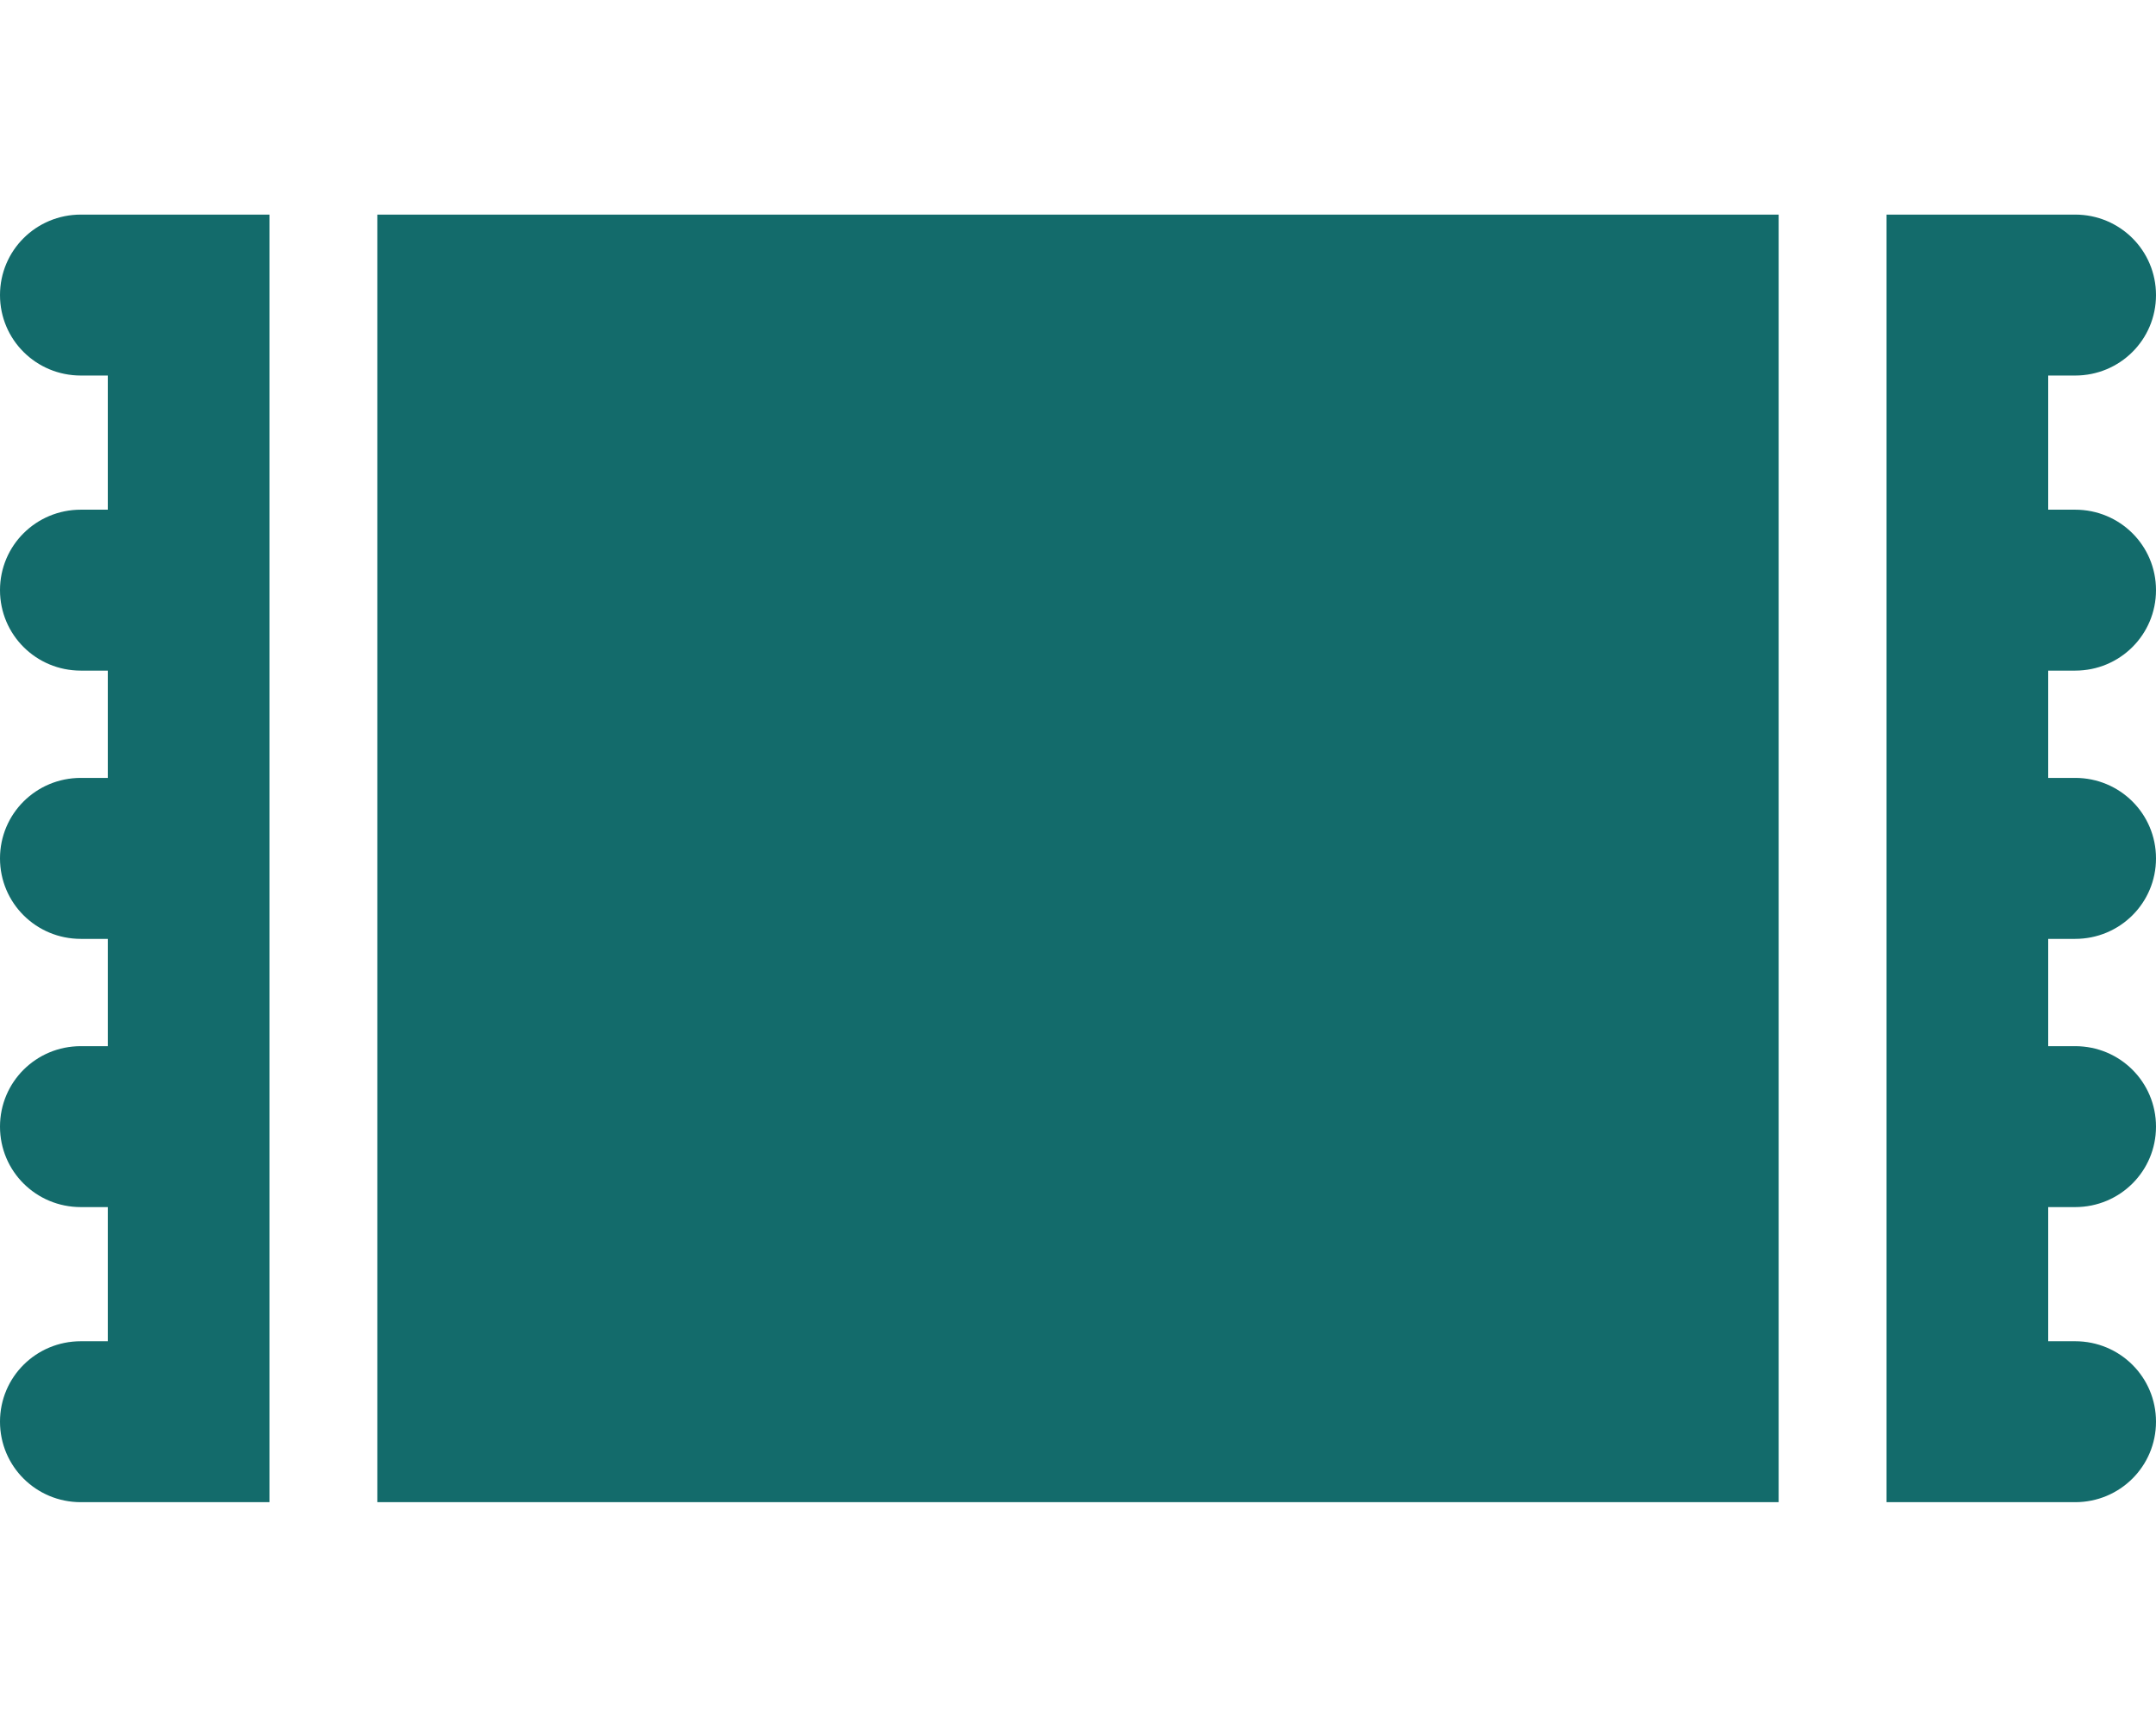 <svg width="54" height="43" viewBox="0 0 54 43" fill="none" xmlns="http://www.w3.org/2000/svg">
<path d="M2.025 5.375H4.725H6.75V7.391V14.781V21.5V28.219V35.609V37.625H4.725H2.025C0.903 37.625 0 36.726 0 35.609C0 34.492 0.903 33.594 2.025 33.594H2.7V30.234H2.025C0.903 30.234 0 29.336 0 28.219C0 27.102 0.903 26.203 2.025 26.203H2.7V23.516H2.025C0.903 23.516 0 22.617 0 21.5C0 20.383 0.903 19.484 2.025 19.484H2.7V16.797H2.025C0.903 16.797 0 15.898 0 14.781C0 13.664 0.903 12.766 2.025 12.766H2.7V9.406H2.025C0.903 9.406 0 8.508 0 7.391C0 6.274 0.903 5.375 2.025 5.375ZM9.45 5.375H44.55V37.625H9.45V5.375ZM54 7.391C54 8.508 53.097 9.406 51.975 9.406H51.3V12.766H51.975C53.097 12.766 54 13.664 54 14.781C54 15.898 53.097 16.797 51.975 16.797H51.3V19.484H51.975C53.097 19.484 54 20.383 54 21.5C54 22.617 53.097 23.516 51.975 23.516H51.3V26.203H51.975C53.097 26.203 54 27.102 54 28.219C54 29.336 53.097 30.234 51.975 30.234H51.3V33.594H51.975C53.097 33.594 54 34.492 54 35.609C54 36.726 53.097 37.625 51.975 37.625H49.275H47.25V35.609V28.219V21.5V14.781V7.391V5.375H49.275H51.975C53.097 5.375 54 6.274 54 7.391Z" fill="#136B6B"/>
</svg>
